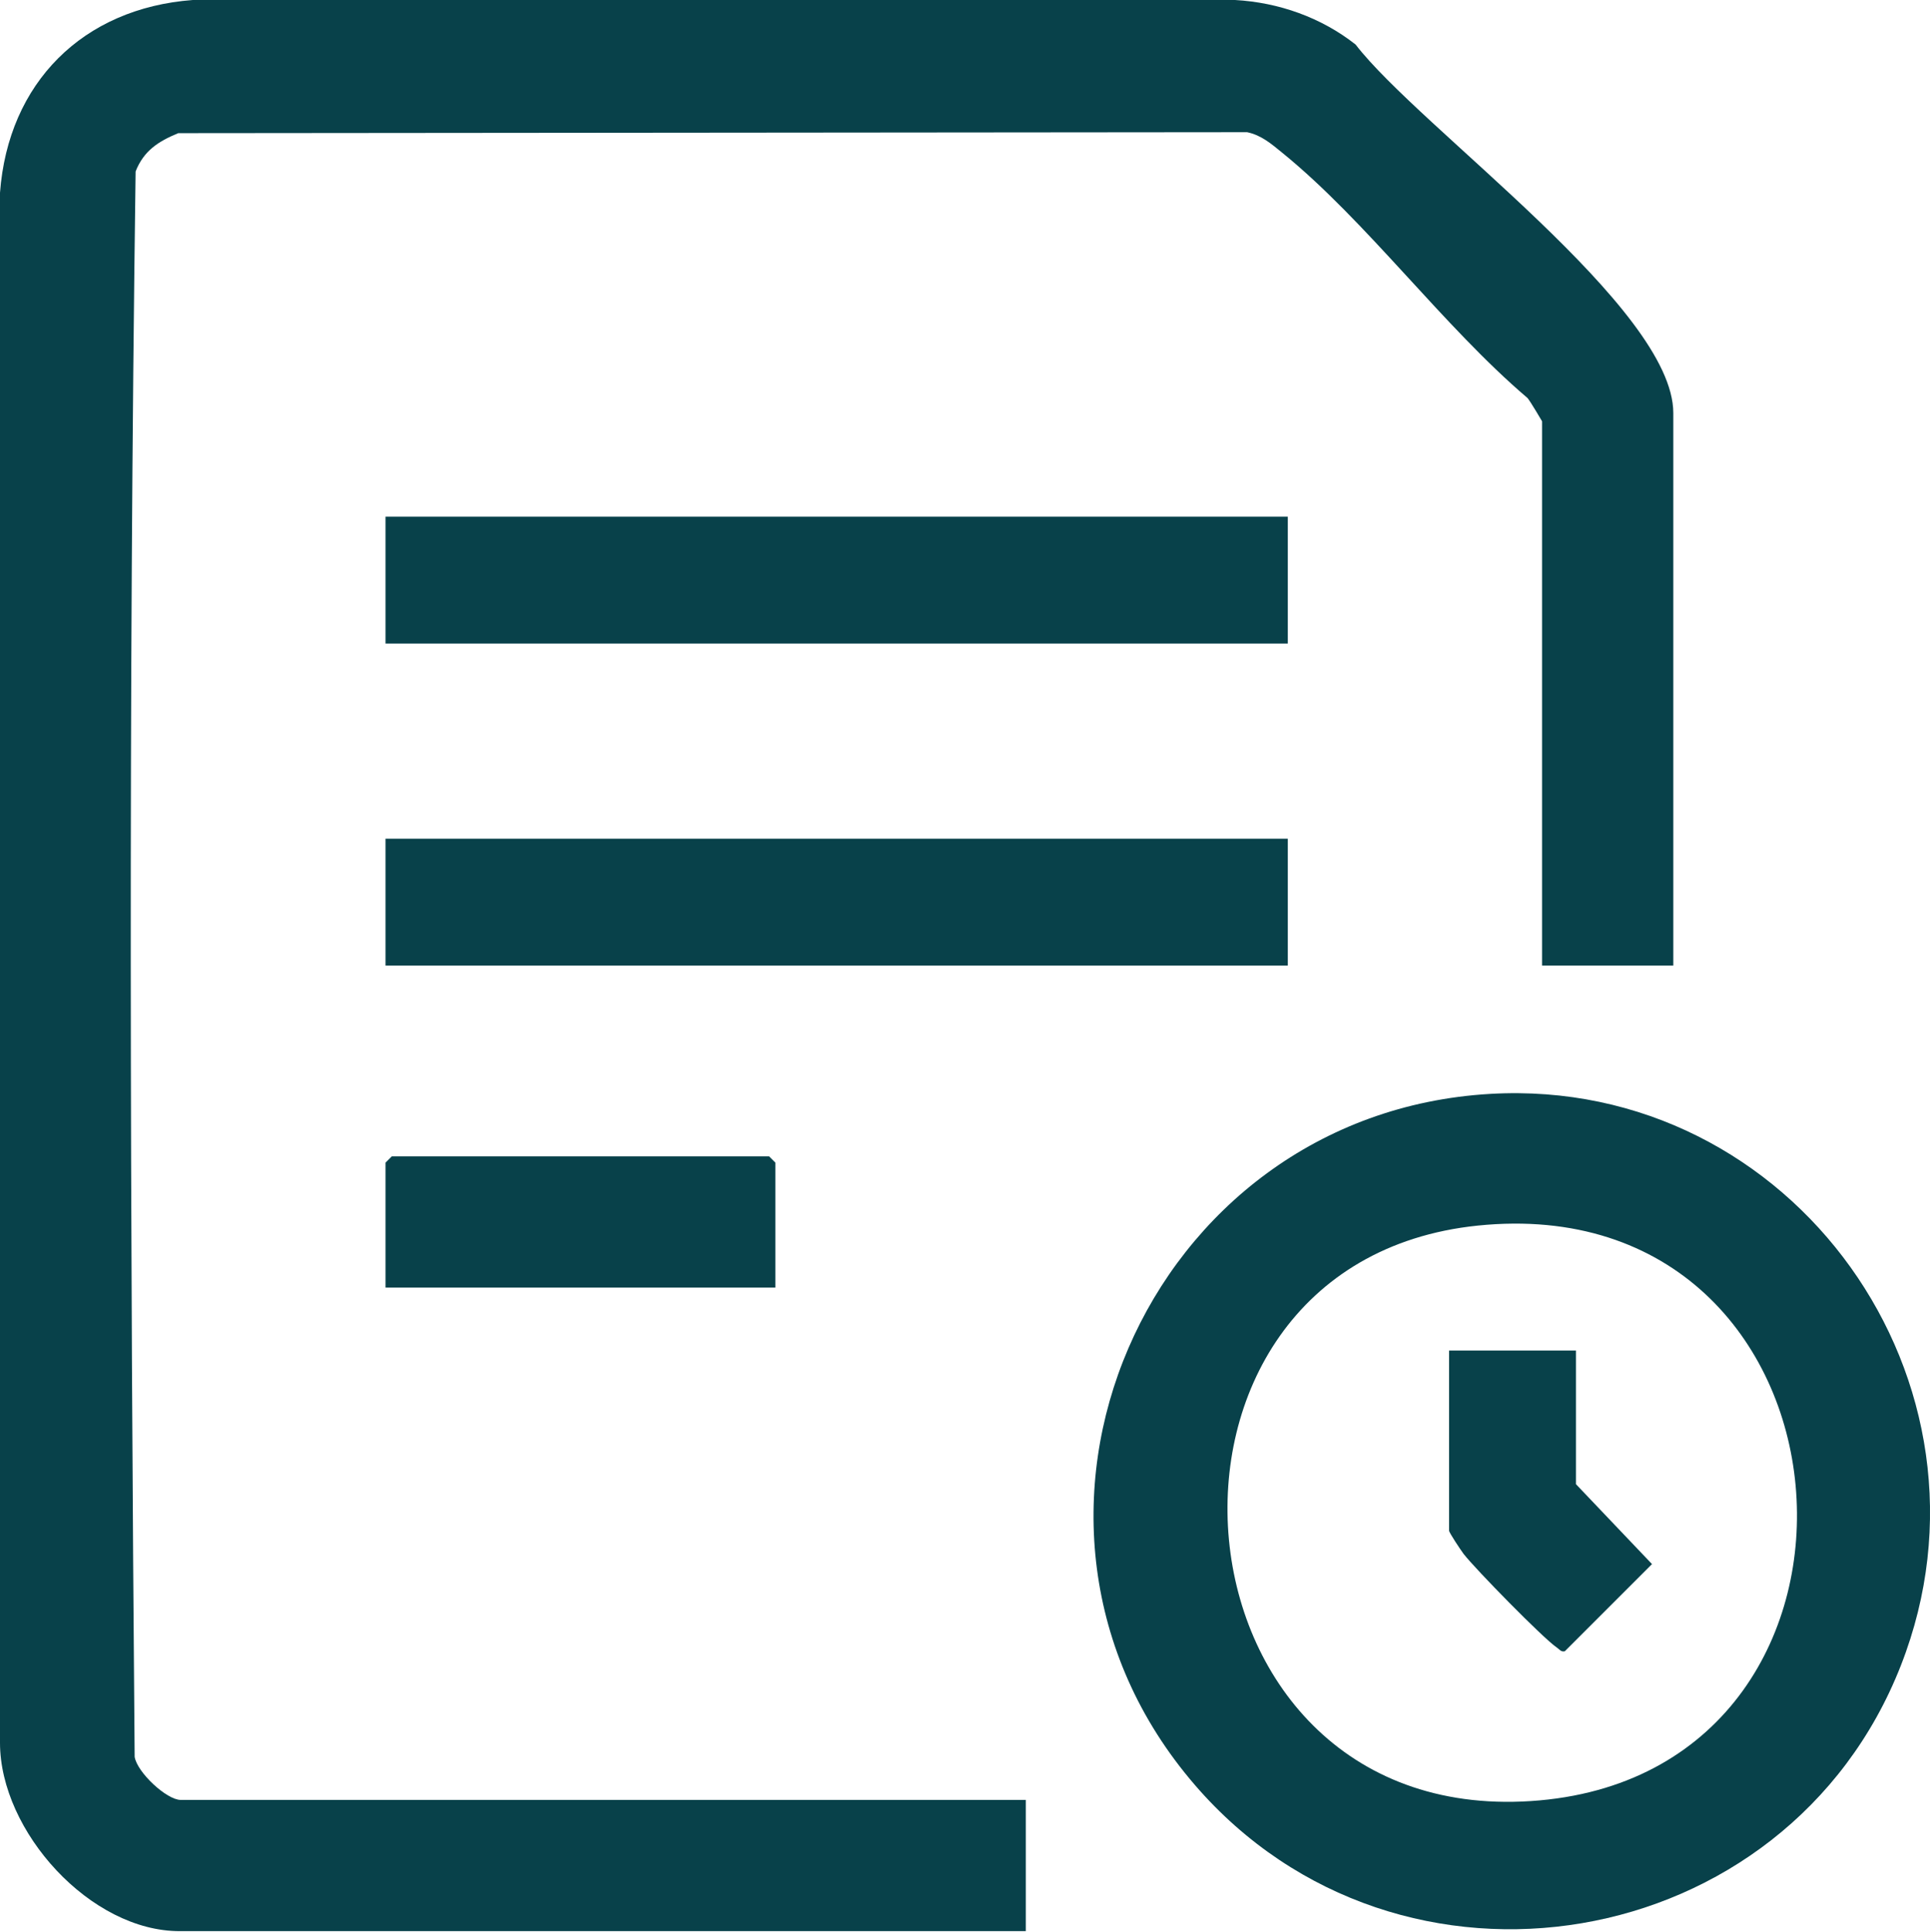 <?xml version="1.0" encoding="UTF-8"?>
<svg id="Camada_2" data-name="Camada 2" xmlns="http://www.w3.org/2000/svg" viewBox="0 0 39.85 39.89">
  <defs>
    <style>
      .cls-1 {
        fill: #08414a;
      }
    </style>
  </defs>
  <g id="Camada_1-2" data-name="Camada 1">
    <g>
      <path class="cls-1" d="M34.55,19.94h-2.71v-11.24s-.24-.41-.3-.48c-1.75-1.49-3.32-3.65-5.07-5.07-.22-.18-.43-.36-.72-.42l-22.07.02c-.41.17-.71.36-.88.79-.15,10.89-.11,21.84-.02,32.74.05.32.66.89.95.89h17.45v2.71H3.72C1.87,39.89,0,37.82,0,35.99V3.98C.17,1.71,1.71.17,3.98,0h21.52c.9.05,1.78.36,2.49.92,1.33,1.73,6.56,5.44,6.56,7.61v11.41Z"/>
      <path class="cls-1" d="M30.77,22.59c6.25-.36,10.76,5.97,8.48,11.8-2.35,6.01-10.36,7.37-14.58,2.47-4.68-5.43-1.01-13.86,6.1-14.27ZM30.51,25.31c-7.54.78-6.58,12.57,1.28,11.87,7.72-.69,6.8-12.7-1.28-11.87Z"/>
      <rect class="cls-1" x="7.96" y="10.67" width="18.63" height="2.62"/>
      <rect class="cls-1" x="7.96" y="17.32" width="18.63" height="2.62"/>
      <polygon class="cls-1" points="16.01 26.59 7.96 26.59 7.96 24.01 8.09 23.88 15.88 23.88 16.01 24.01 16.01 26.59"/>
      <path class="cls-1" d="M32.54,27.9v2.75l1.57,1.65-1.8,1.8c-.08.02-.11-.04-.17-.08-.28-.19-1.68-1.62-1.92-1.93-.06-.08-.3-.44-.3-.48v-3.72h2.62Z"/>
    </g>
  </g>
</svg>